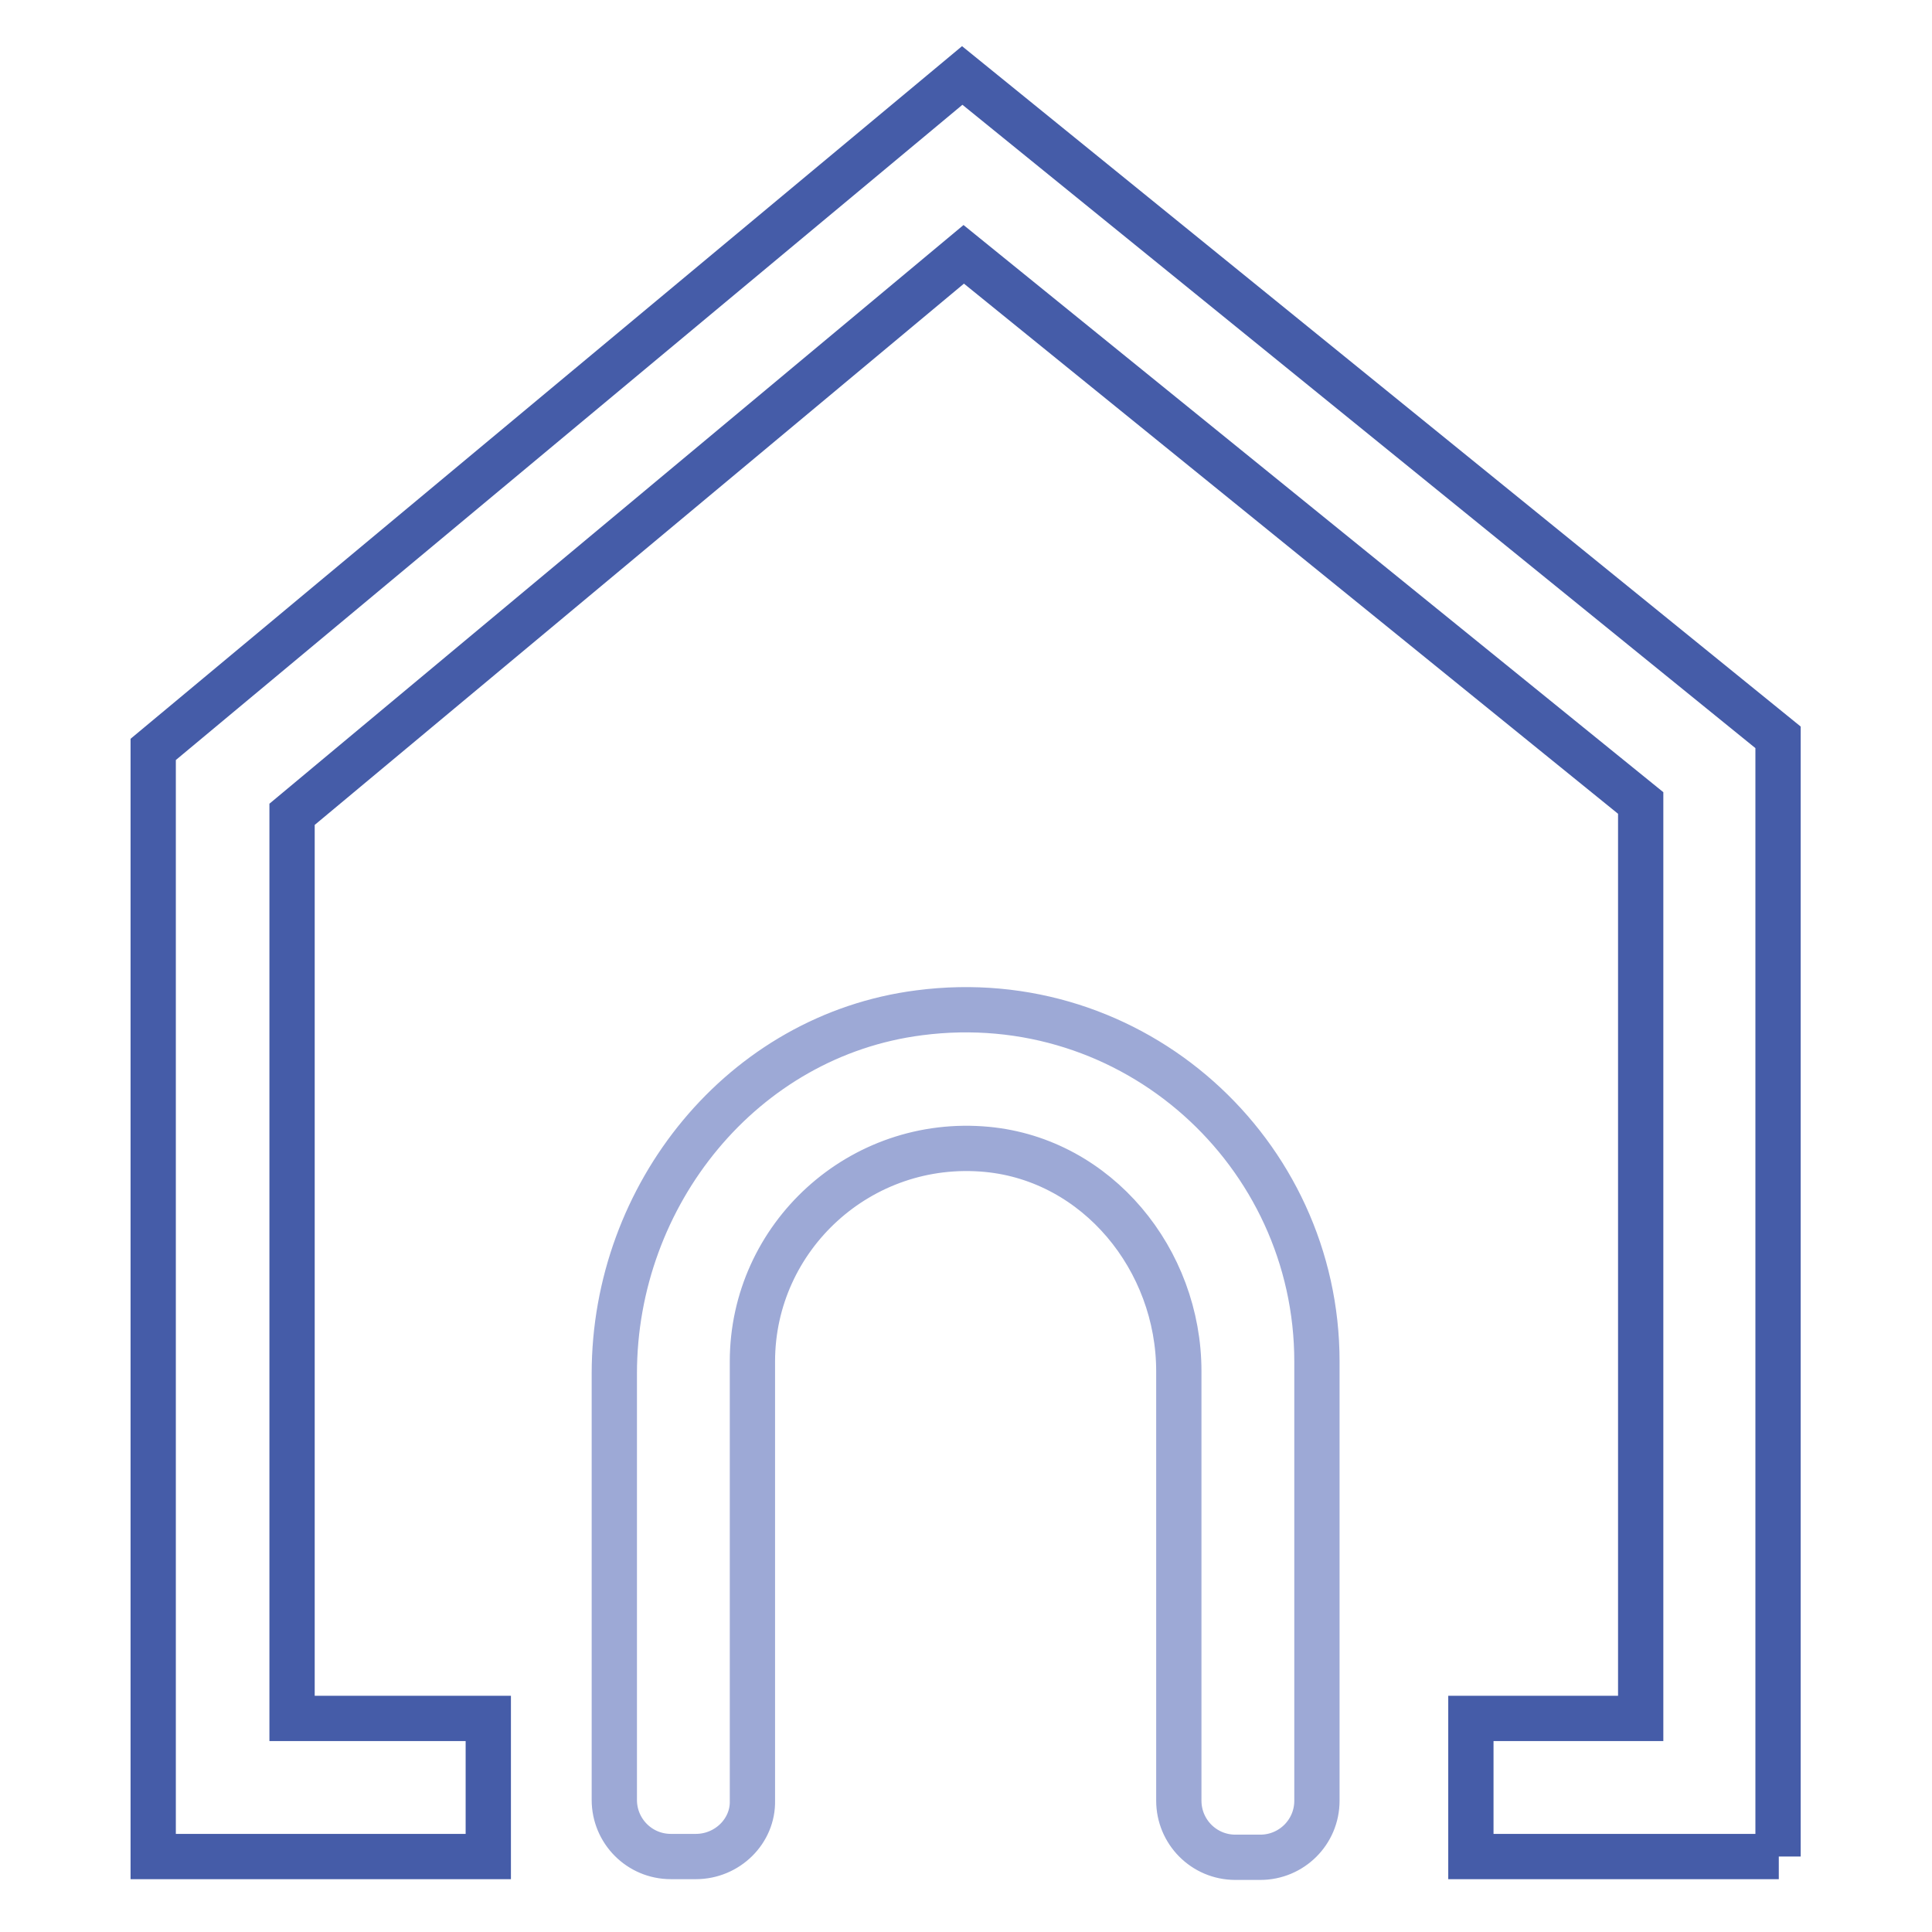 <?xml version="1.0" encoding="utf-8"?>
<!-- Svg Vector Icons : http://www.onlinewebfonts.com/icon -->
<!DOCTYPE svg PUBLIC "-//W3C//DTD SVG 1.1//EN" "http://www.w3.org/Graphics/SVG/1.1/DTD/svg11.dtd">
<svg version="1.1" xmlns="http://www.w3.org/2000/svg" xmlns:xlink="http://www.w3.org/1999/xlink" x="0px" y="0px" viewBox="0 0 256 256" enable-background="new 0 0 256 256" xml:space="preserve">
<g> <path stroke-width="6" fill-opacity="0" stroke="#455ca8"  d="M235.7,246h-40.8v-18.3h22.5V106.4l-89.7-72.7l-89,74.2v119.8h26V246H20.3V99.3L127.5,10l108.1,87.7V246z" /> <path stroke-width="6" fill-opacity="0" stroke="#9da9d6"  d="M92.2,246h-3.3c-4.2,0-7.5-3.4-7.5-7.5V182c0-23.7,17-44.8,40.4-47.8c28.4-3.7,52.7,18.5,52.7,46.2v58.2 c0,4.2-3.4,7.5-7.5,7.5h-3.3c-4.2,0-7.5-3.4-7.5-7.5v-56.9c0-14.8-10.8-28-25.4-29.4c-16.8-1.6-31.1,11.6-31.1,28.1v58.2 C99.8,242.6,96.4,246,92.2,246L92.2,246z"/></g>
</svg>